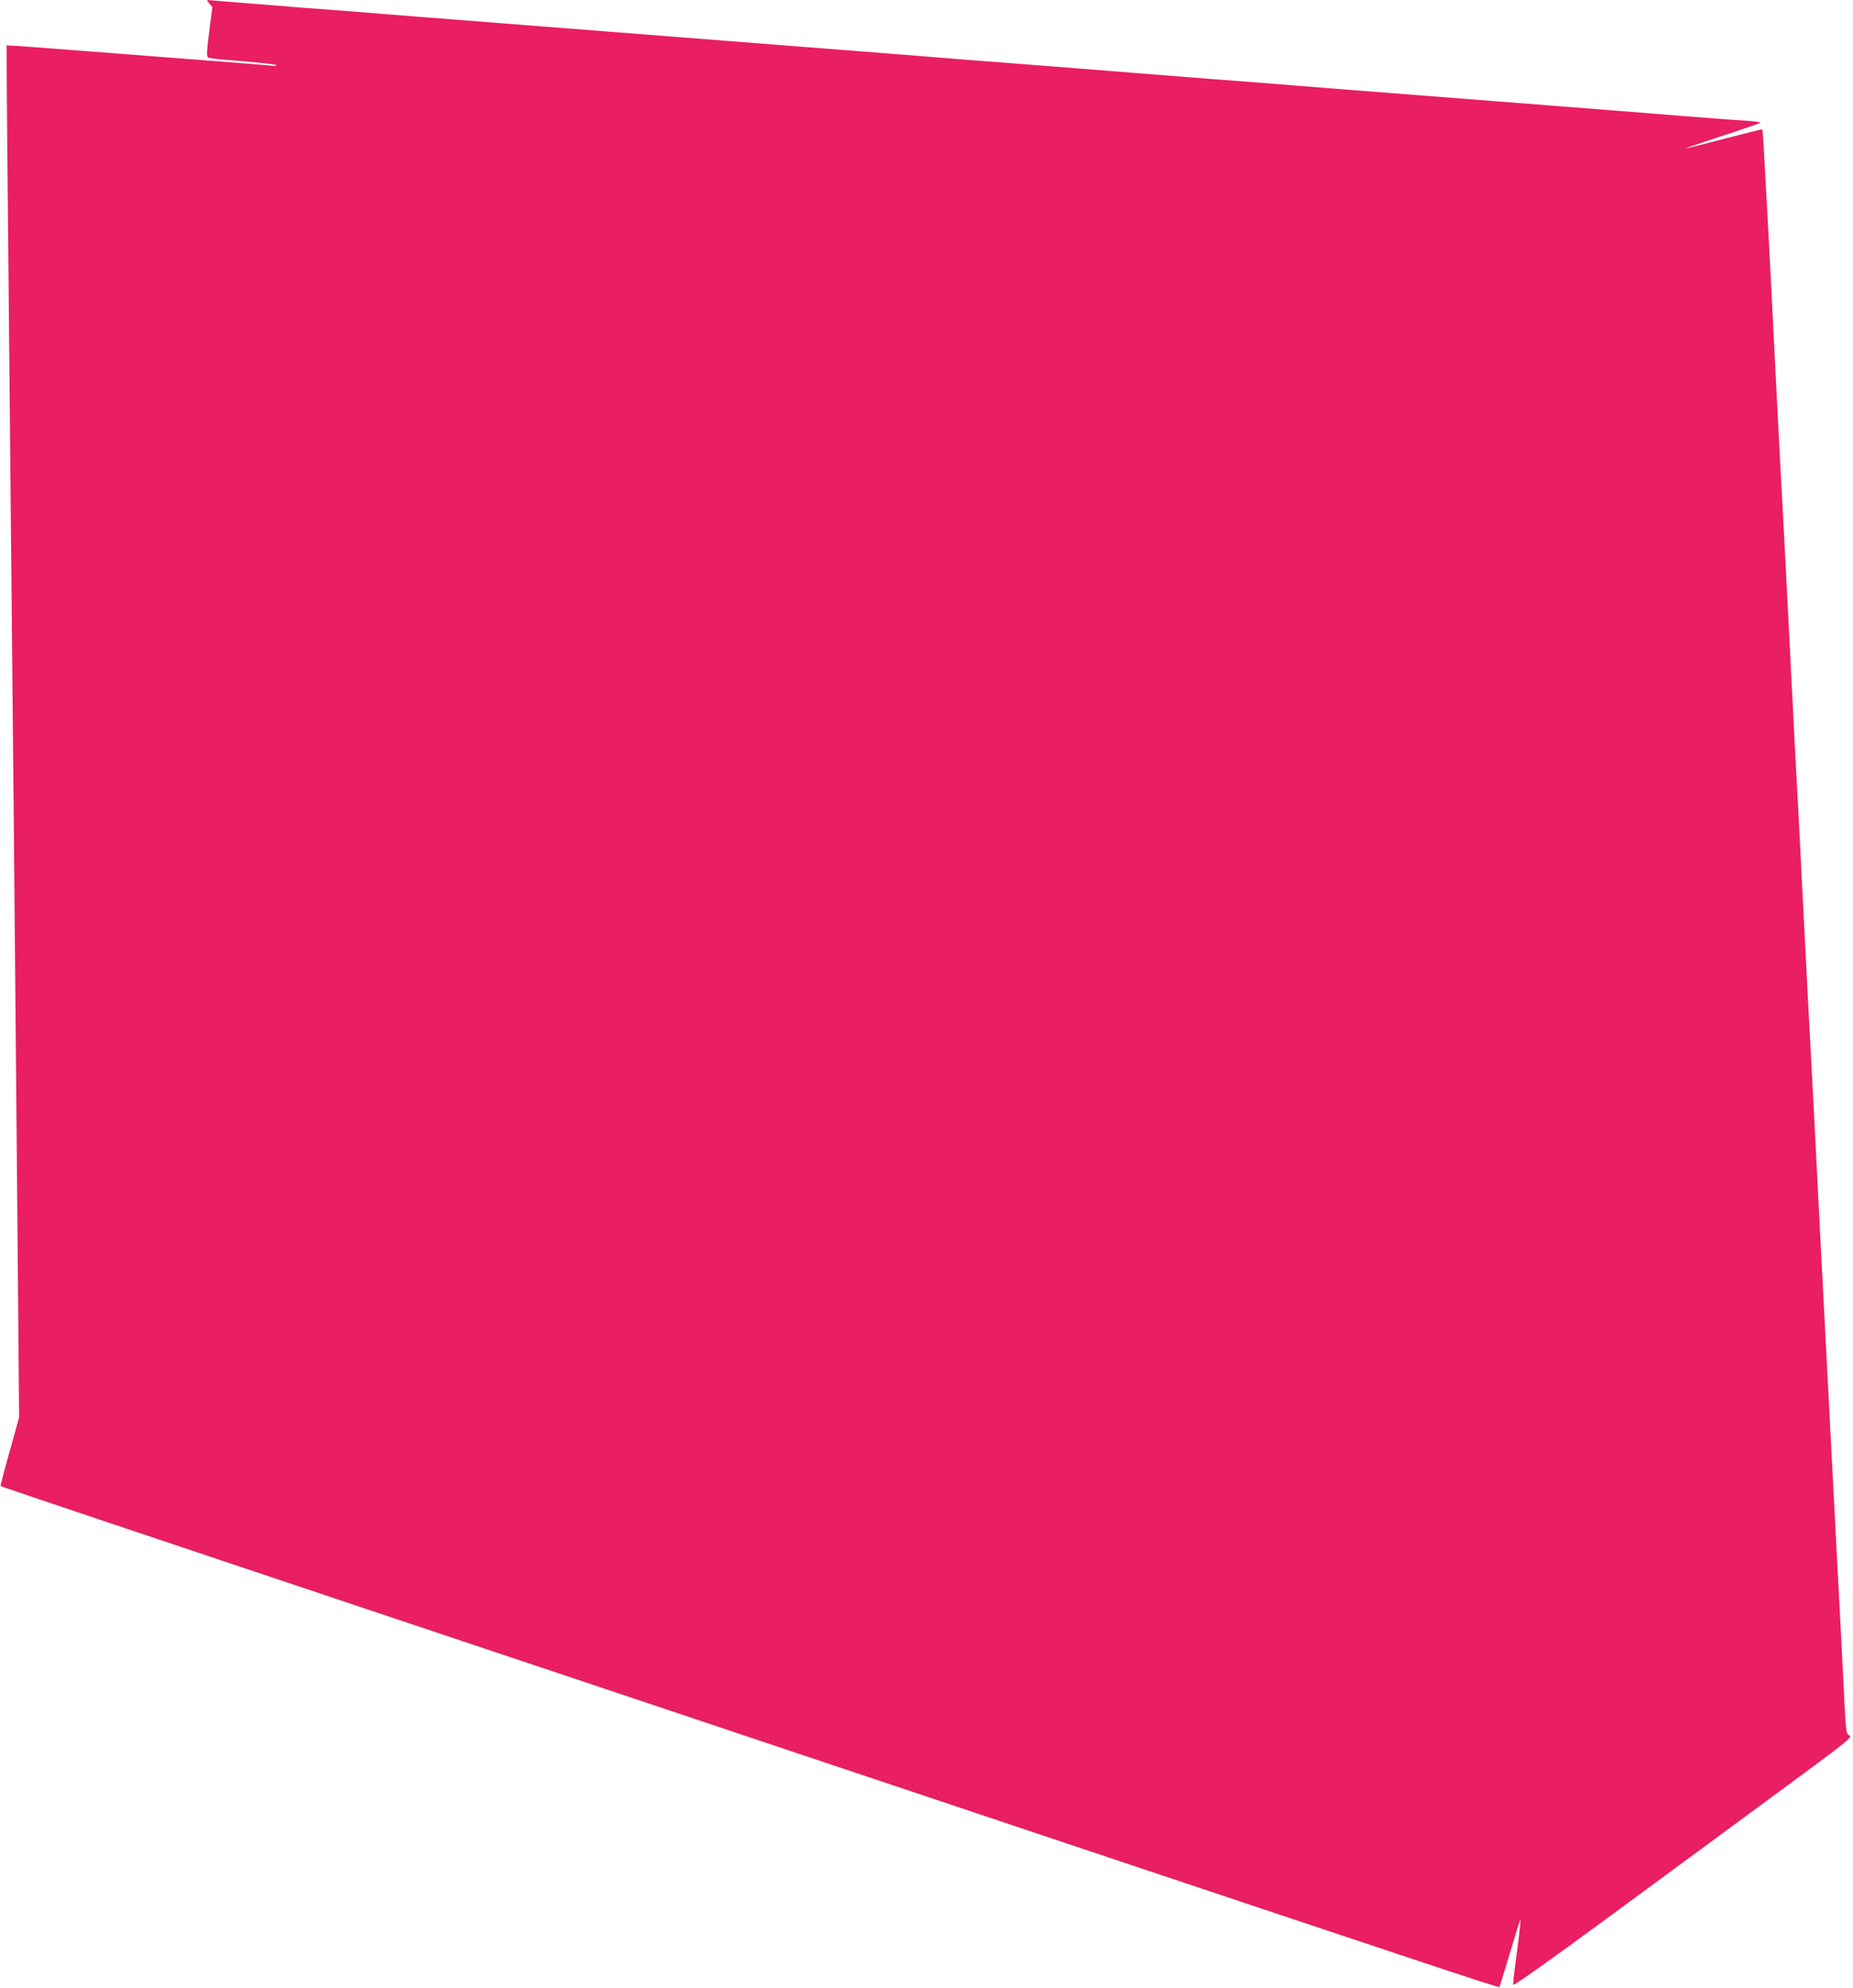 <?xml version="1.0" standalone="no"?>
<!DOCTYPE svg PUBLIC "-//W3C//DTD SVG 20010904//EN"
 "http://www.w3.org/TR/2001/REC-SVG-20010904/DTD/svg10.dtd">
<svg version="1.0" xmlns="http://www.w3.org/2000/svg"
 width="1193pt" height="1280pt" viewBox="0 0 1193 1280"
 preserveAspectRatio="xMidYMid meet">
<g transform="translate(0,1280) scale(0.1,-0.1)"
fill="#e91e63" stroke="none">
<path d="M1347 12778 l20 -23 -20 -158 c-16 -127 -18 -160 -8 -167 7 -4 52
-10 99 -14 221 -17 342 -30 342 -36 0 -4 -10 -6 -22 -4 -13 2 -201 18 -418 34
-217 17 -478 37 -580 45 -529 41 -714 55 -717 52 -1 -2 1 -442 7 -978 5 -536
14 -1480 20 -2099 6 -619 15 -1548 20 -2065 5 -517 14 -1559 21 -2315 l12
-1375 -61 -219 c-34 -121 -60 -221 -58 -223 3 -4 873 -296 2266 -762 608 -203
2021 -676 3140 -1051 3931 -1316 4240 -1419 4243 -1412 3 4 32 99 66 212 34
113 64 210 66 215 9 26 3 -38 -20 -210 -14 -104 -25 -195 -23 -203 2 -9 216
143 618 438 338 249 830 611 1092 804 444 327 476 352 455 363 -23 11 -23 17
-40 370 -10 197 -22 435 -27 528 -6 94 -23 436 -40 760 -35 679 -47 910 -60
1155 -5 96 -19 357 -30 580 -18 361 -41 809 -70 1345 -5 99 -19 362 -30 585
-11 223 -25 488 -30 590 -6 102 -14 268 -20 370 -9 172 -15 296 -55 1080 -17
335 -30 582 -45 850 -5 102 -19 365 -30 585 -11 220 -25 488 -30 595 -6 107
-15 278 -20 380 -21 396 -31 564 -34 567 -2 2 -113 -26 -247 -61 -134 -35
-245 -63 -247 -62 -1 2 104 38 235 81 131 42 242 81 246 85 4 4 -43 10 -105
14 -62 3 -250 18 -418 31 -168 14 -537 43 -820 65 -283 22 -744 58 -1025 80
-280 22 -566 44 -635 50 -69 6 -300 24 -515 40 -214 17 -442 35 -505 40 -278
22 -398 32 -760 60 -212 16 -441 34 -510 40 -69 6 -354 28 -635 50 -280 22
-798 62 -1150 90 -352 28 -869 68 -1150 90 -280 22 -566 44 -635 50 -69 6
-300 24 -515 40 -214 17 -439 35 -500 40 -60 5 -114 10 -119 10 -5 0 0 -10 11
-22z"/>
</g>
</svg>
